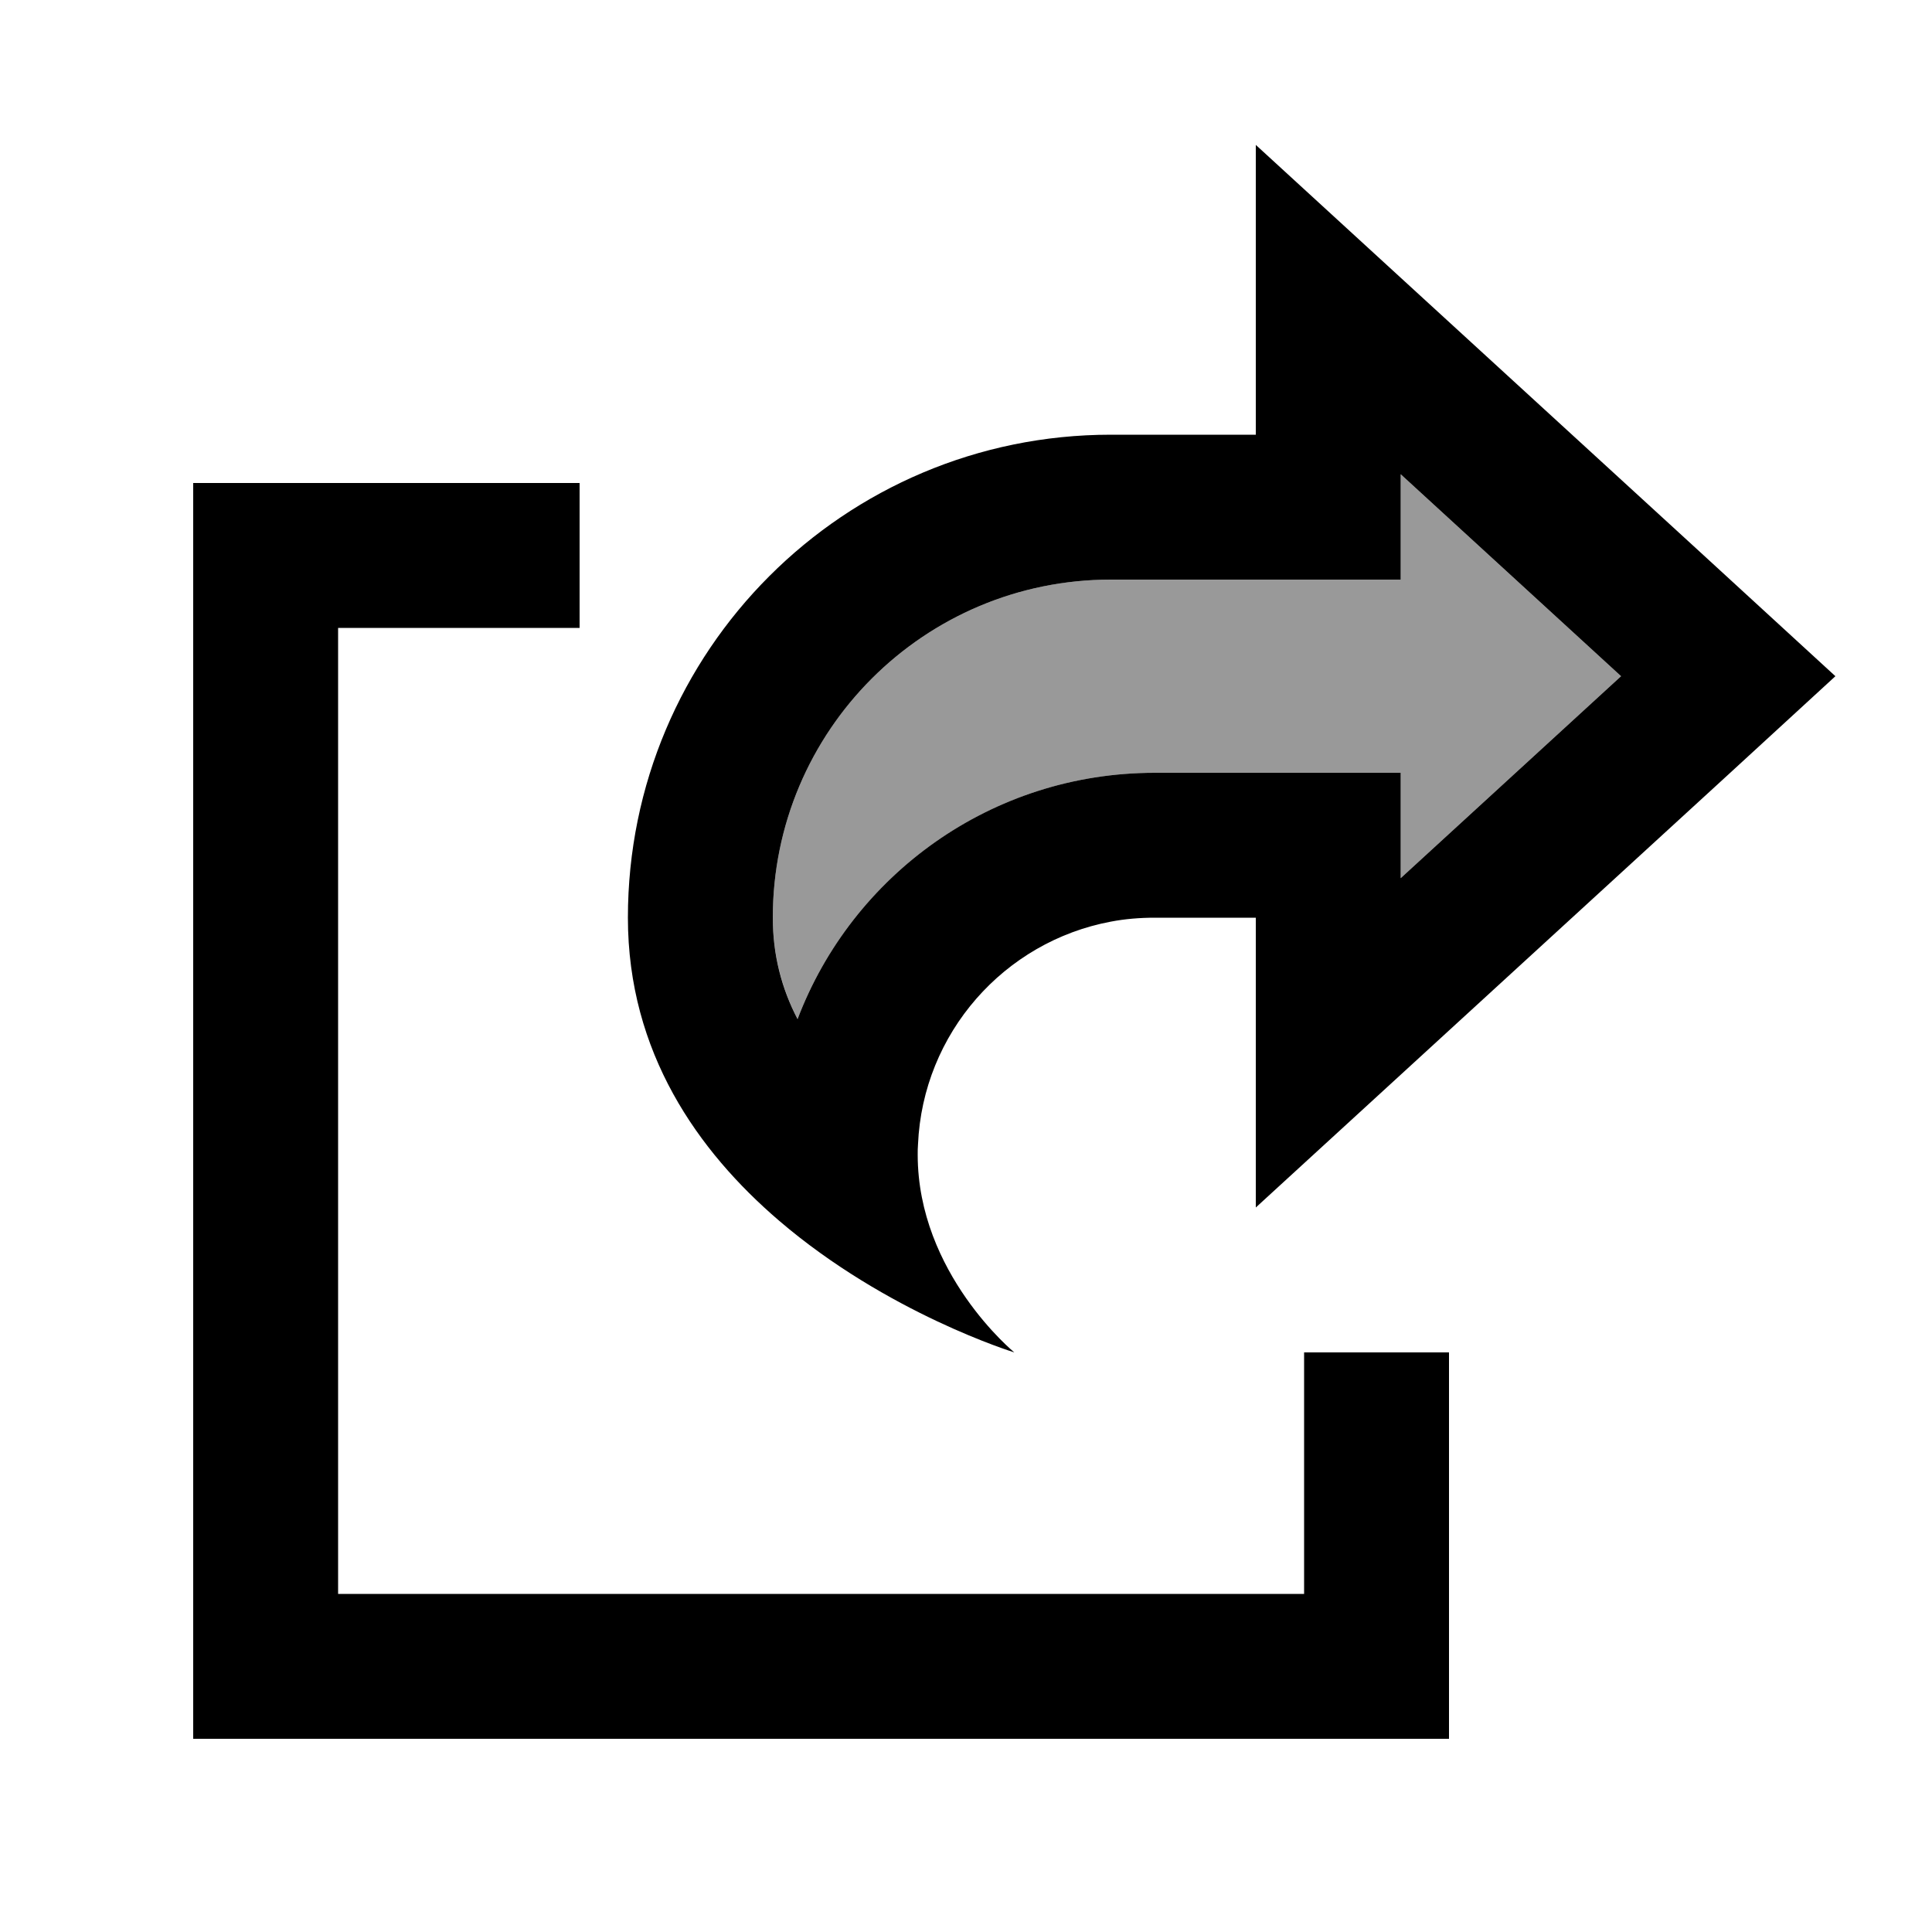 <svg xmlns="http://www.w3.org/2000/svg" viewBox="0 0 640 640"><!--! Font Awesome Pro 7.1.0 by @fontawesome - https://fontawesome.com License - https://fontawesome.com/license (Commercial License) Copyright 2025 Fonticons, Inc. --><path opacity=".4" fill="currentColor" d="M256 304C256 316.3 259 327.4 264.2 337.6C282.3 289.9 328.5 256 382.5 256L464 256L464 290.9L537 224L464 157.1L464 192L368 192C306.1 192 256 242.1 256 304z"/><path fill="currentColor" d="M416 400C437.9 379.9 490.1 332.1 572.5 256.6L608 224C596.5 213.4 548.5 169.4 464 92L416 48L416 144L368 144C279.6 144 208 215.6 208 304C208 348.7 231.3 381.4 258 404.3C293.9 435.1 336 448 336 448C336 448 304 421.8 304 382.5C304 381.4 304 380.2 304.1 379.1C305.7 342.2 332.7 311.9 368 305.3C372.7 304.4 377.6 304 382.5 304L416 304L416 400zM464 256L382.5 256C328.4 256 282.3 289.9 264.2 337.6C258.9 327.4 256 316.3 256 304C256 242.1 306.1 192 368 192L464 192L464 157.1L537 224L464 290.9L464 256zM88 160L64 160L64 576L480 576L480 448L432 448L432 528L112 528L112 208L192 208L192 160L88 160z"/></svg>